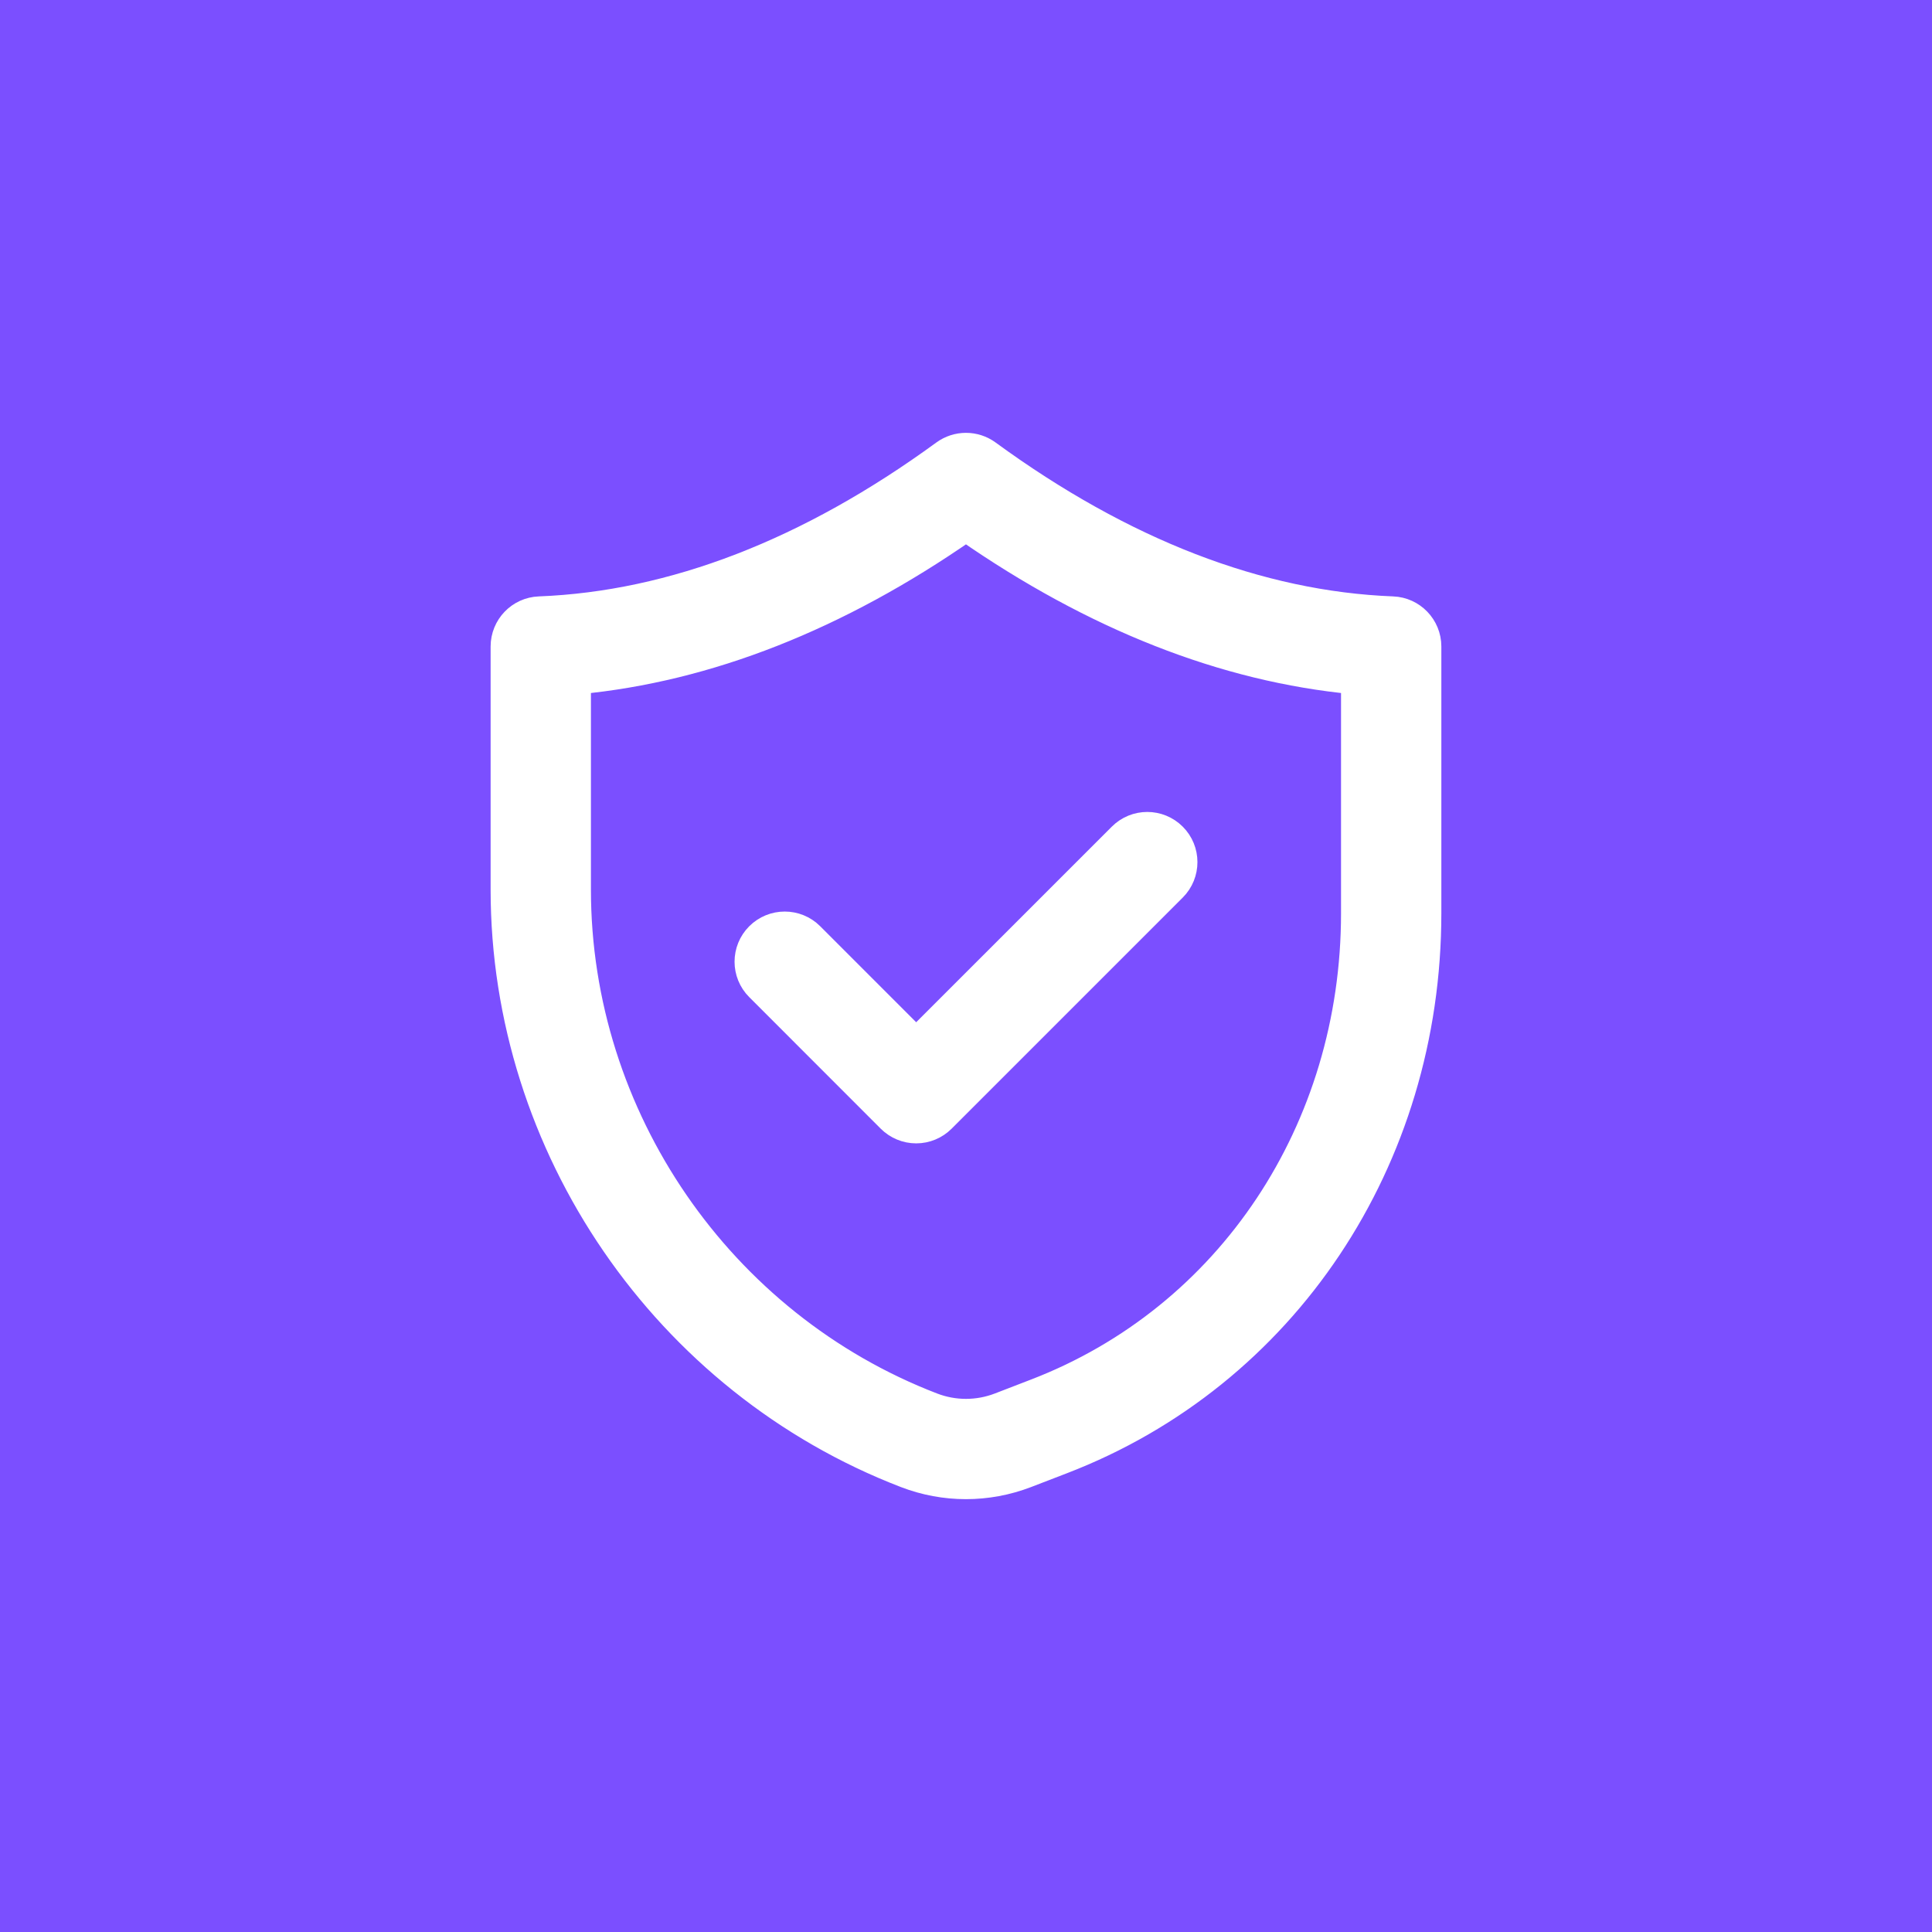 <svg width="52" height="52" viewBox="0 0 52 52" fill="none" xmlns="http://www.w3.org/2000/svg">
<rect width="52" height="52" fill="#7B4FFF"/>
<path d="M13.555 17.401V23.941C13.554 30.876 17.902 37.209 24.377 39.699C24.9 39.9 25.449 40 25.999 40C26.549 40 27.099 39.899 27.622 39.699L28.593 39.325C34.578 37.023 38.445 31.234 38.444 24.578V17.401C38.444 16.864 38.019 16.422 37.483 16.402C33.888 16.262 30.223 14.845 26.589 12.192C26.238 11.936 25.761 11.936 25.409 12.192C21.774 14.845 18.11 16.262 14.516 16.402C13.979 16.422 13.555 16.864 13.555 17.401ZM15.555 18.337C19.039 18.007 22.545 16.628 25.999 14.227C29.452 16.628 32.959 18.007 36.444 18.337V24.578C36.445 30.4 33.081 35.456 27.874 37.458L26.904 37.832C26.32 38.057 25.677 38.057 25.095 37.832C19.388 35.637 15.554 30.055 15.555 23.941V18.337Z" fill="white" stroke="white" stroke-width="0.7"/>
<path d="M23.952 30.131C24.14 30.318 24.394 30.424 24.659 30.424C24.925 30.424 25.179 30.318 25.366 30.131L31.586 23.911C31.977 23.52 31.977 22.887 31.586 22.497C31.195 22.106 30.563 22.106 30.172 22.497L24.659 28.009L21.828 25.177C21.438 24.787 20.805 24.787 20.414 25.177C20.023 25.568 20.023 26.201 20.414 26.591L23.952 30.131Z" fill="white" stroke="white" stroke-width="0.7"/>
</svg>
